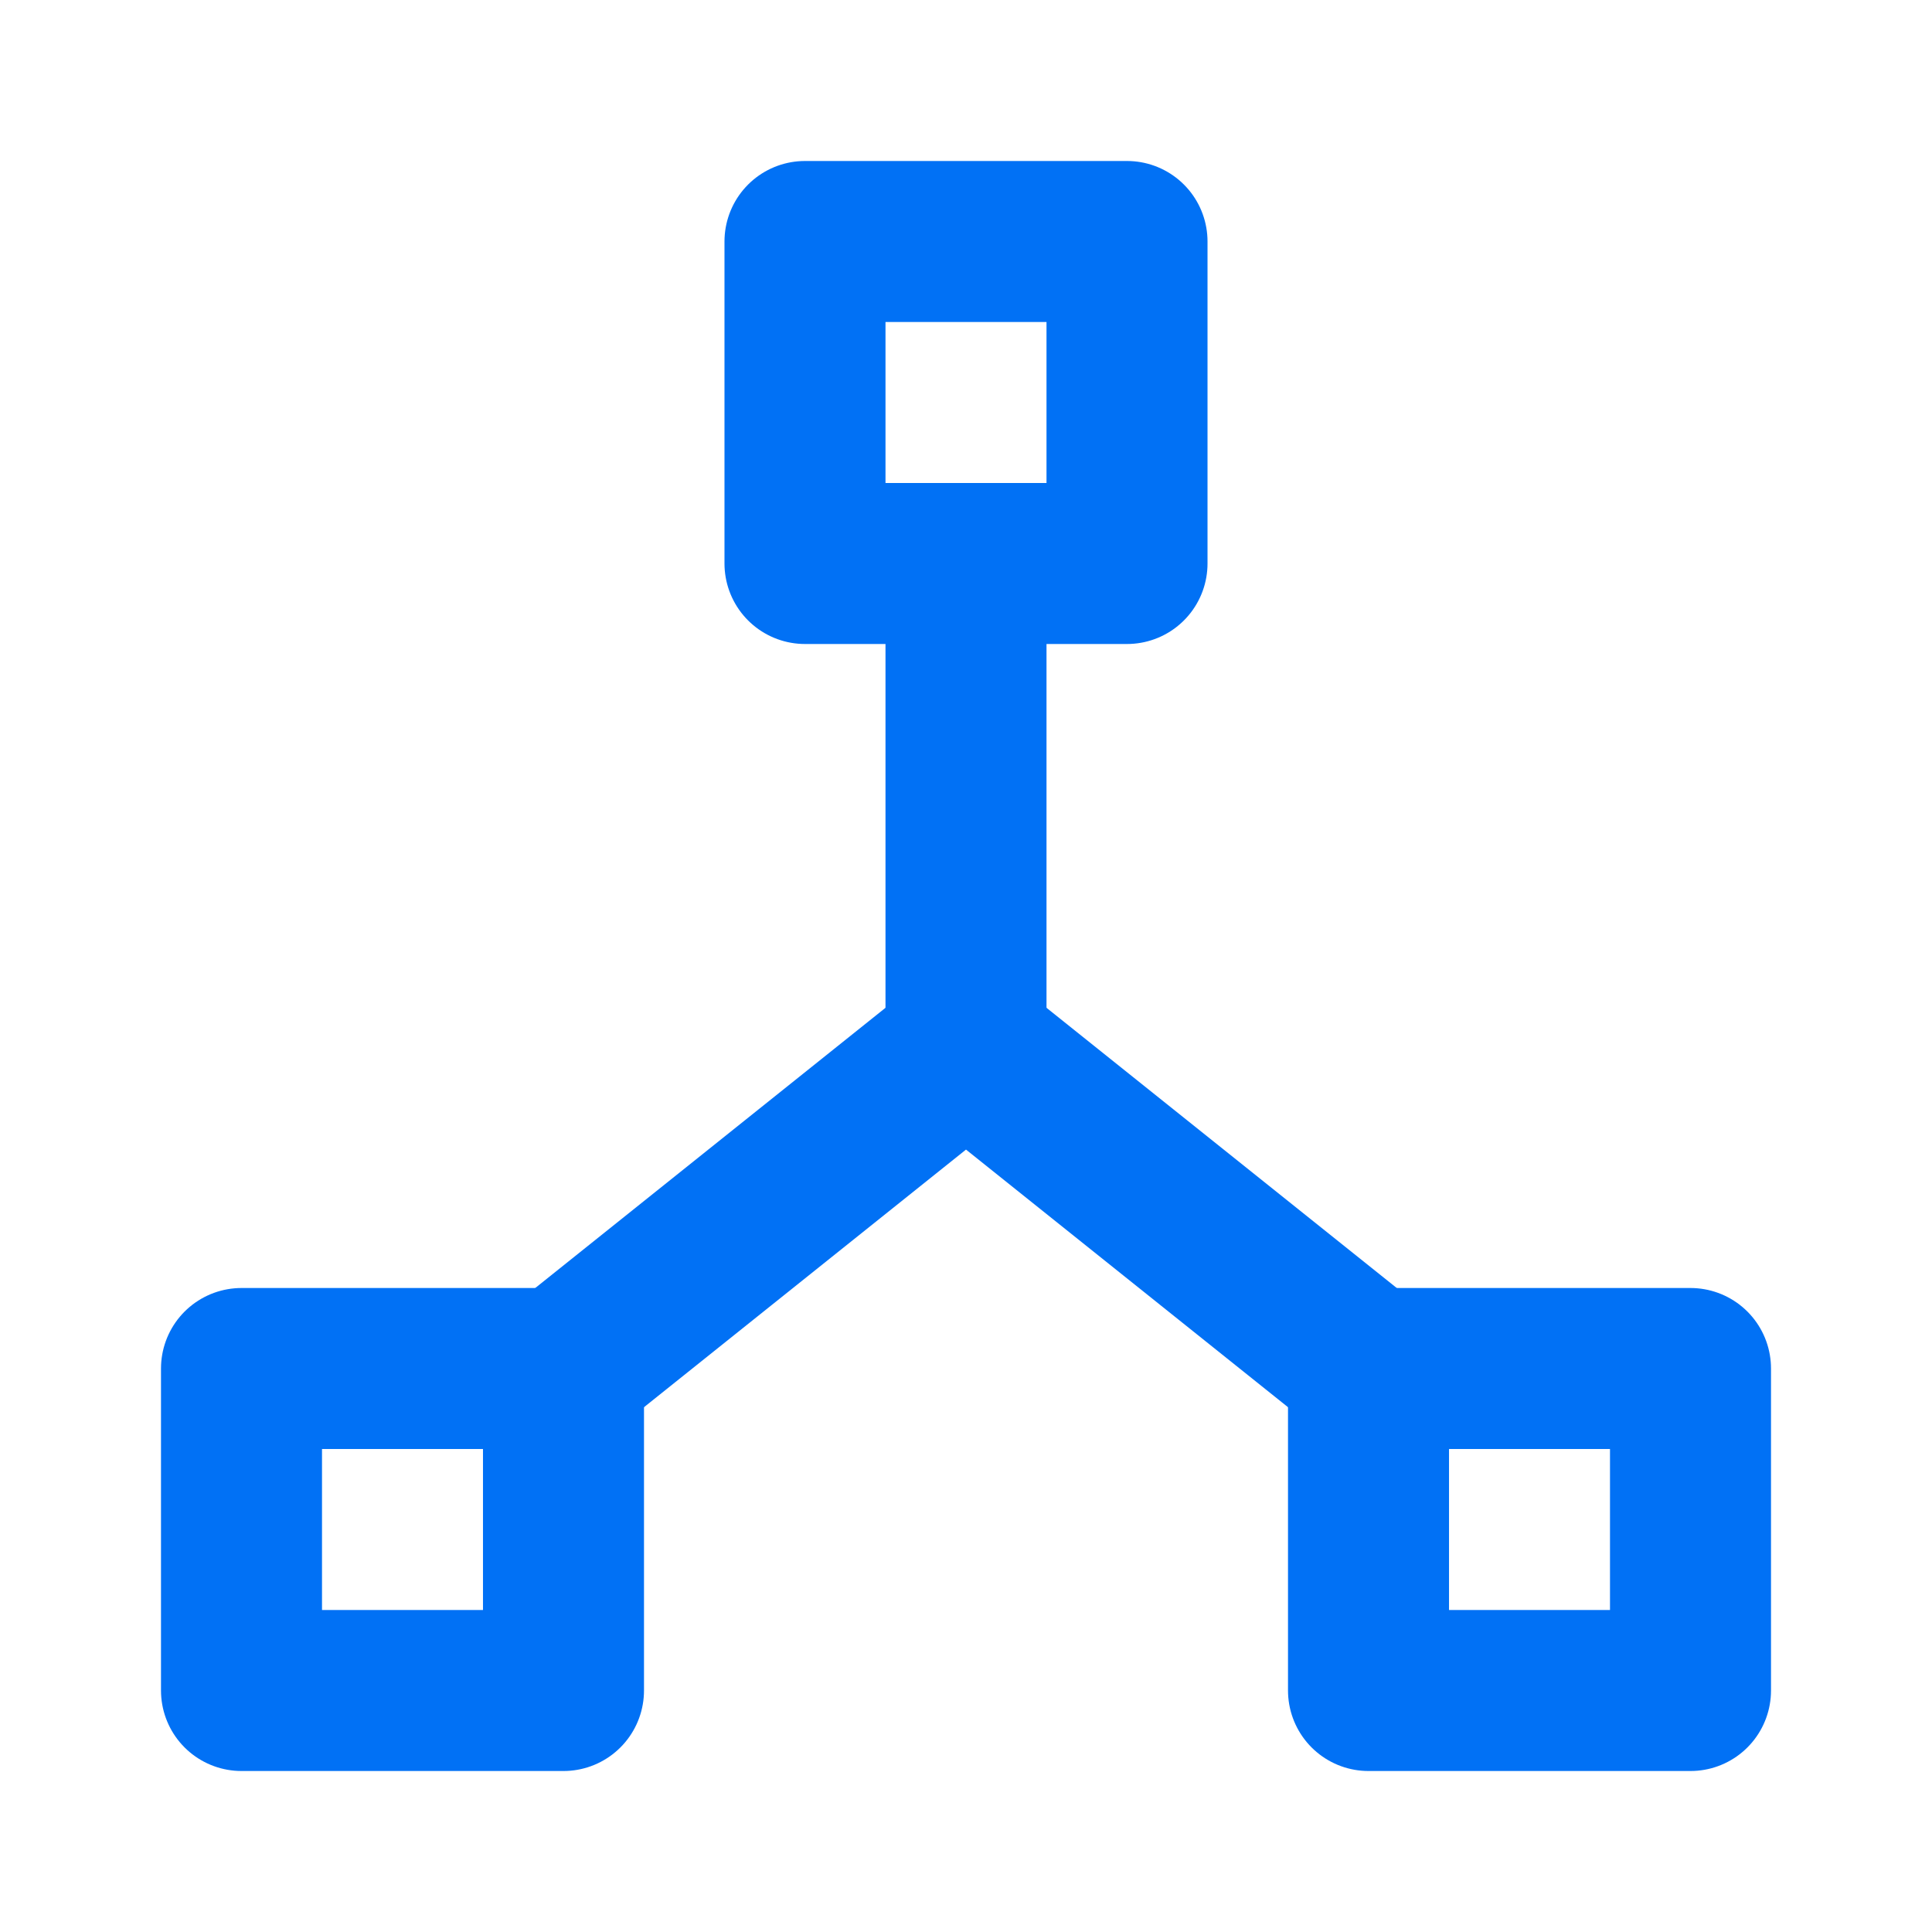 <svg width="56" height="56" viewBox="0 0 56 56" fill="none" xmlns="http://www.w3.org/2000/svg">
<g clip-path="url(#clip0_351_538)">
<path d="M23.333 7H32.667V16.333H23.333V7Z" stroke="#0171F5" stroke-width="4.667" stroke-linecap="round" stroke-linejoin="round"/>
<path d="M7 39.667H16.333V49H7V39.667Z" stroke="#0171F5" stroke-width="4.667" stroke-linecap="round" stroke-linejoin="round"/>
<path d="M39.667 39.667H49V49H39.667V39.667Z" stroke="#0171F5" stroke-width="4.667" stroke-linecap="round" stroke-linejoin="round"/>
<path d="M16.333 39.667L28 30.333L39.667 39.667" stroke="#0171F5" stroke-width="4.667" stroke-linecap="round" stroke-linejoin="round"/>
<path d="M28 16.333V30.333" stroke="#0171F5" stroke-width="4.667" stroke-linecap="round" stroke-linejoin="round"/>
</g>
<defs>
<clipPath id="clip0_351_538">
<rect width="56" height="56" fill="white"/>
</clipPath>
</defs>
</svg>
